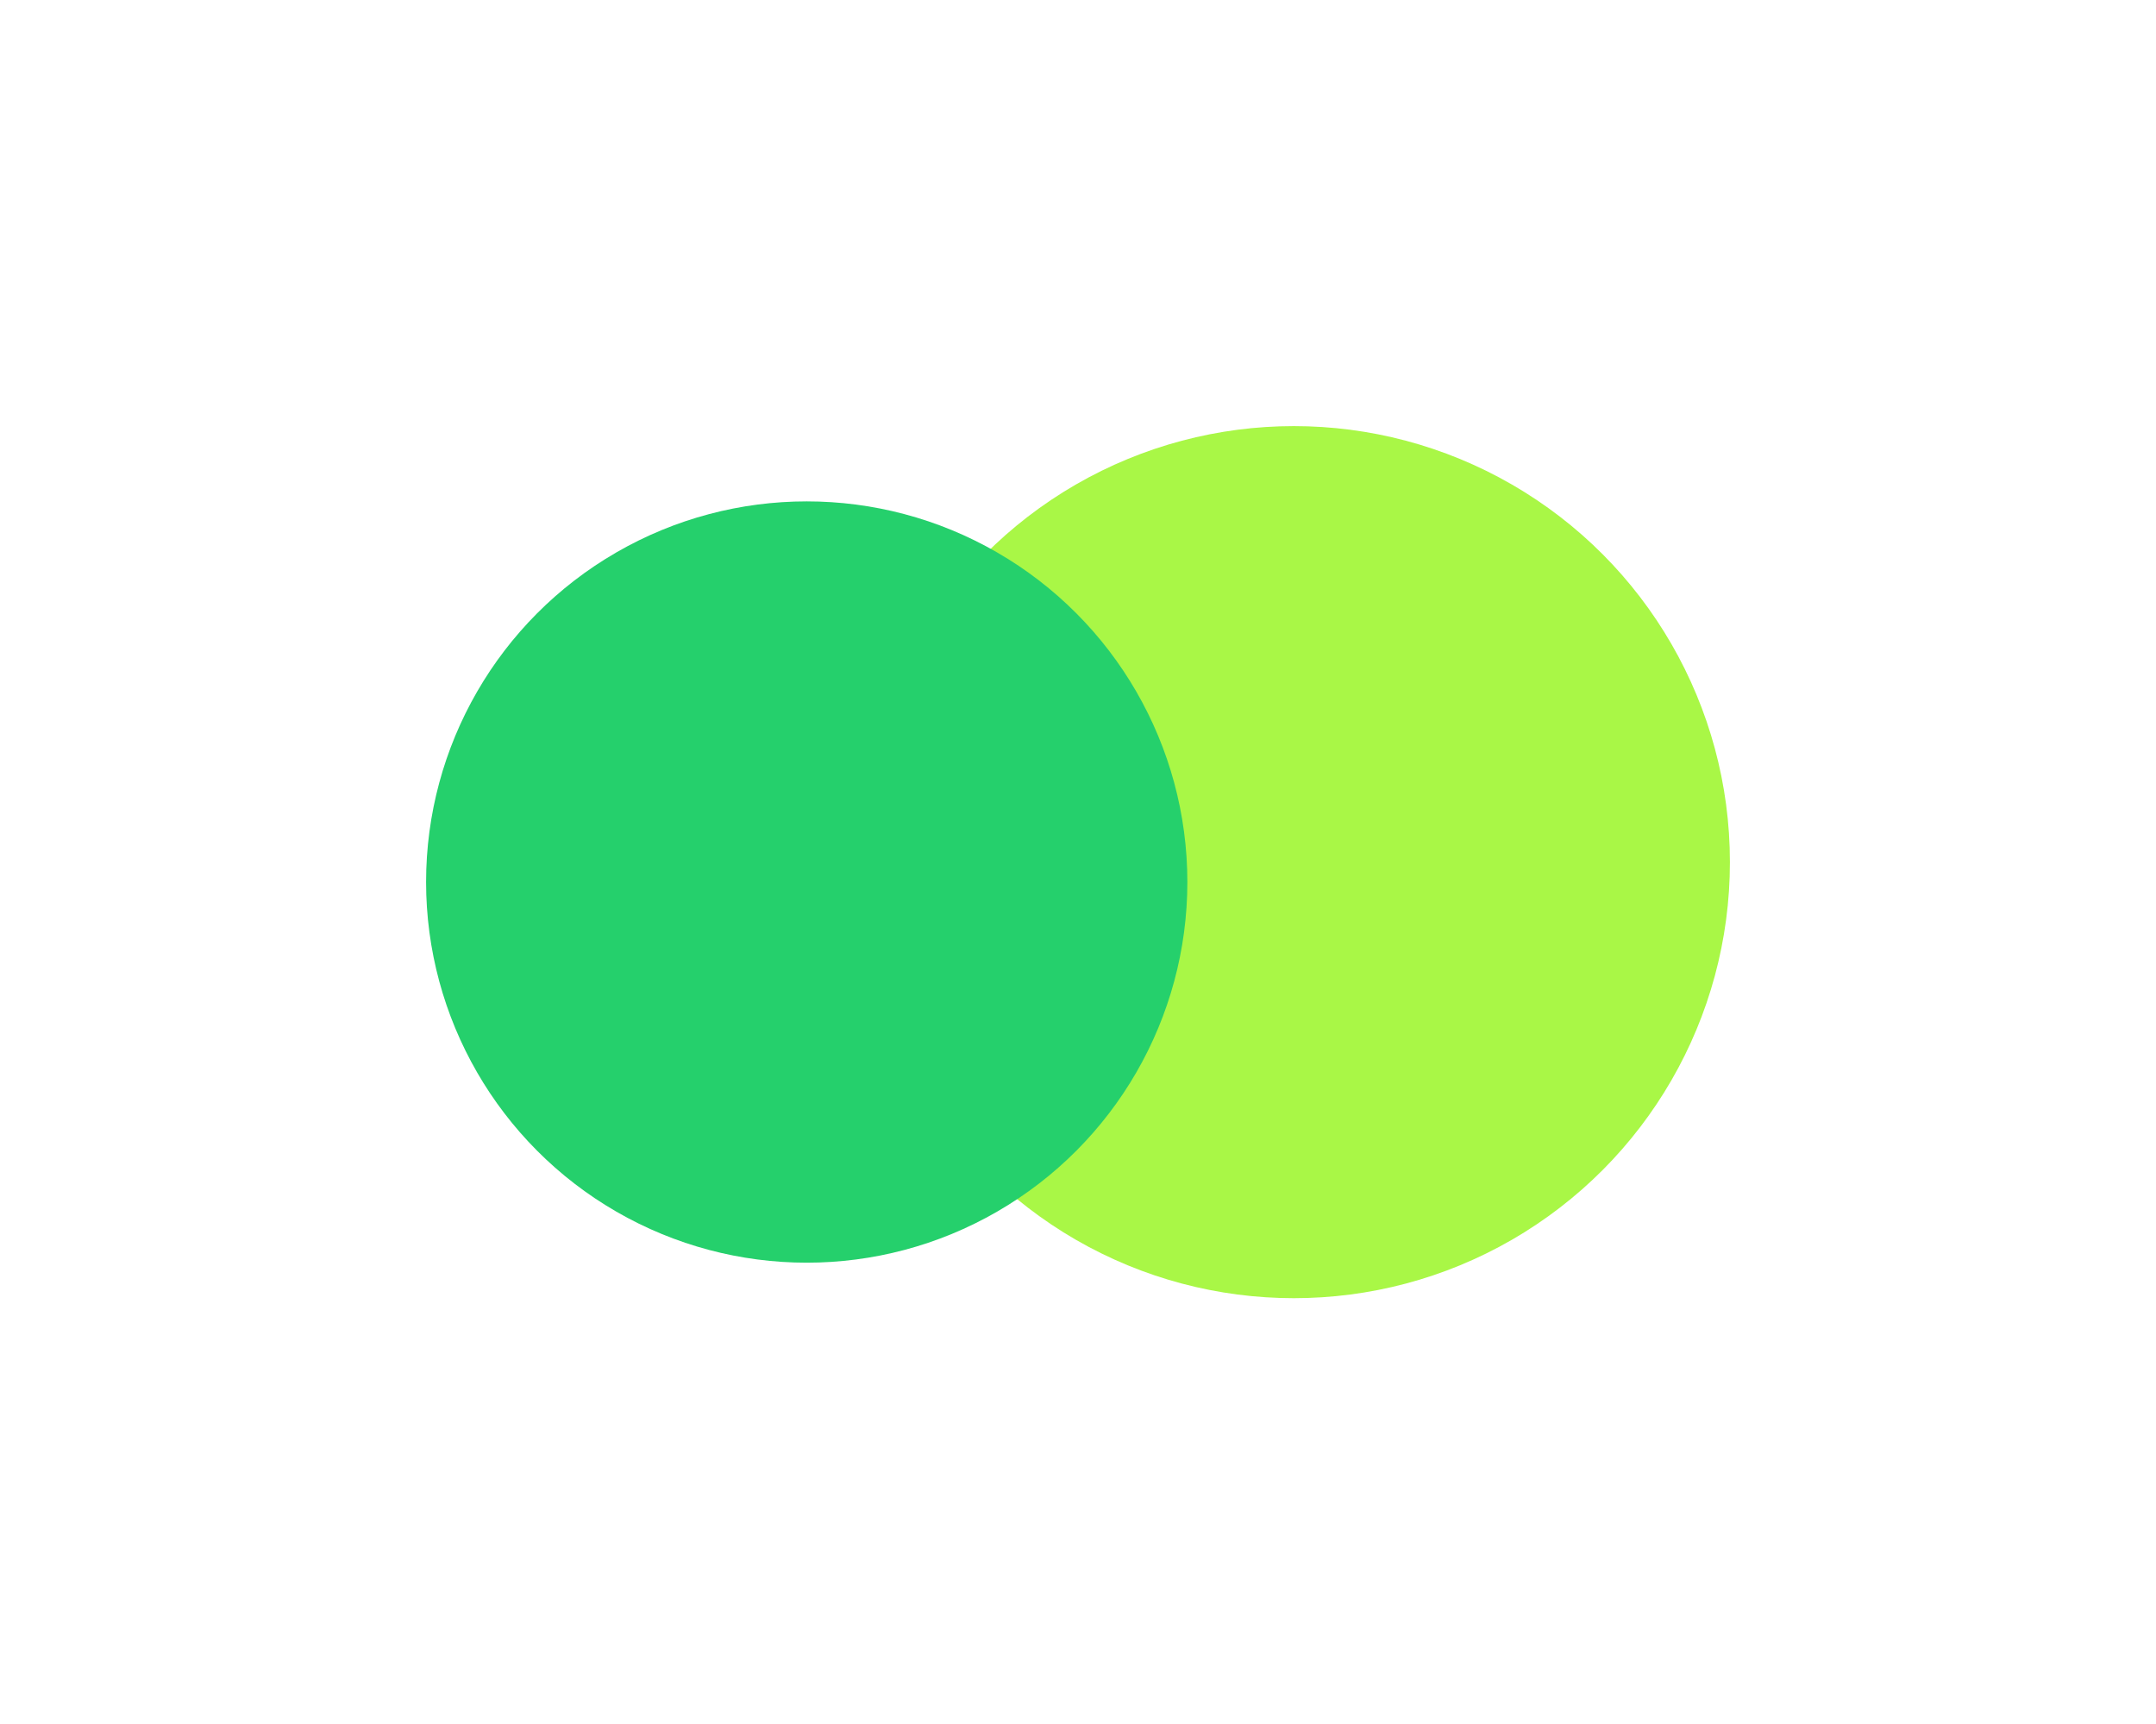<?xml version="1.0" encoding="UTF-8"?> <svg xmlns="http://www.w3.org/2000/svg" width="1518" height="1214" viewBox="0 0 1518 1214" fill="none"> <g filter="url(#filter0_f_51_34)"> <circle cx="911" cy="607" r="307" fill="#A9F746"></circle> </g> <g filter="url(#filter1_f_51_34)"> <circle cx="568" cy="621" r="268" fill="#25D06C"></circle> </g> <defs> <filter id="filter0_f_51_34" x="304" y="0" width="1214" height="1214" filterUnits="userSpaceOnUse" color-interpolation-filters="sRGB"> <feFlood flood-opacity="0" result="BackgroundImageFix"></feFlood> <feBlend mode="normal" in="SourceGraphic" in2="BackgroundImageFix" result="shape"></feBlend> <feGaussianBlur stdDeviation="150" result="effect1_foregroundBlur_51_34"></feGaussianBlur> </filter> <filter id="filter1_f_51_34" x="0" y="53" width="1136" height="1136" filterUnits="userSpaceOnUse" color-interpolation-filters="sRGB"> <feFlood flood-opacity="0" result="BackgroundImageFix"></feFlood> <feBlend mode="normal" in="SourceGraphic" in2="BackgroundImageFix" result="shape"></feBlend> <feGaussianBlur stdDeviation="150" result="effect1_foregroundBlur_51_34"></feGaussianBlur> </filter> </defs> </svg> 